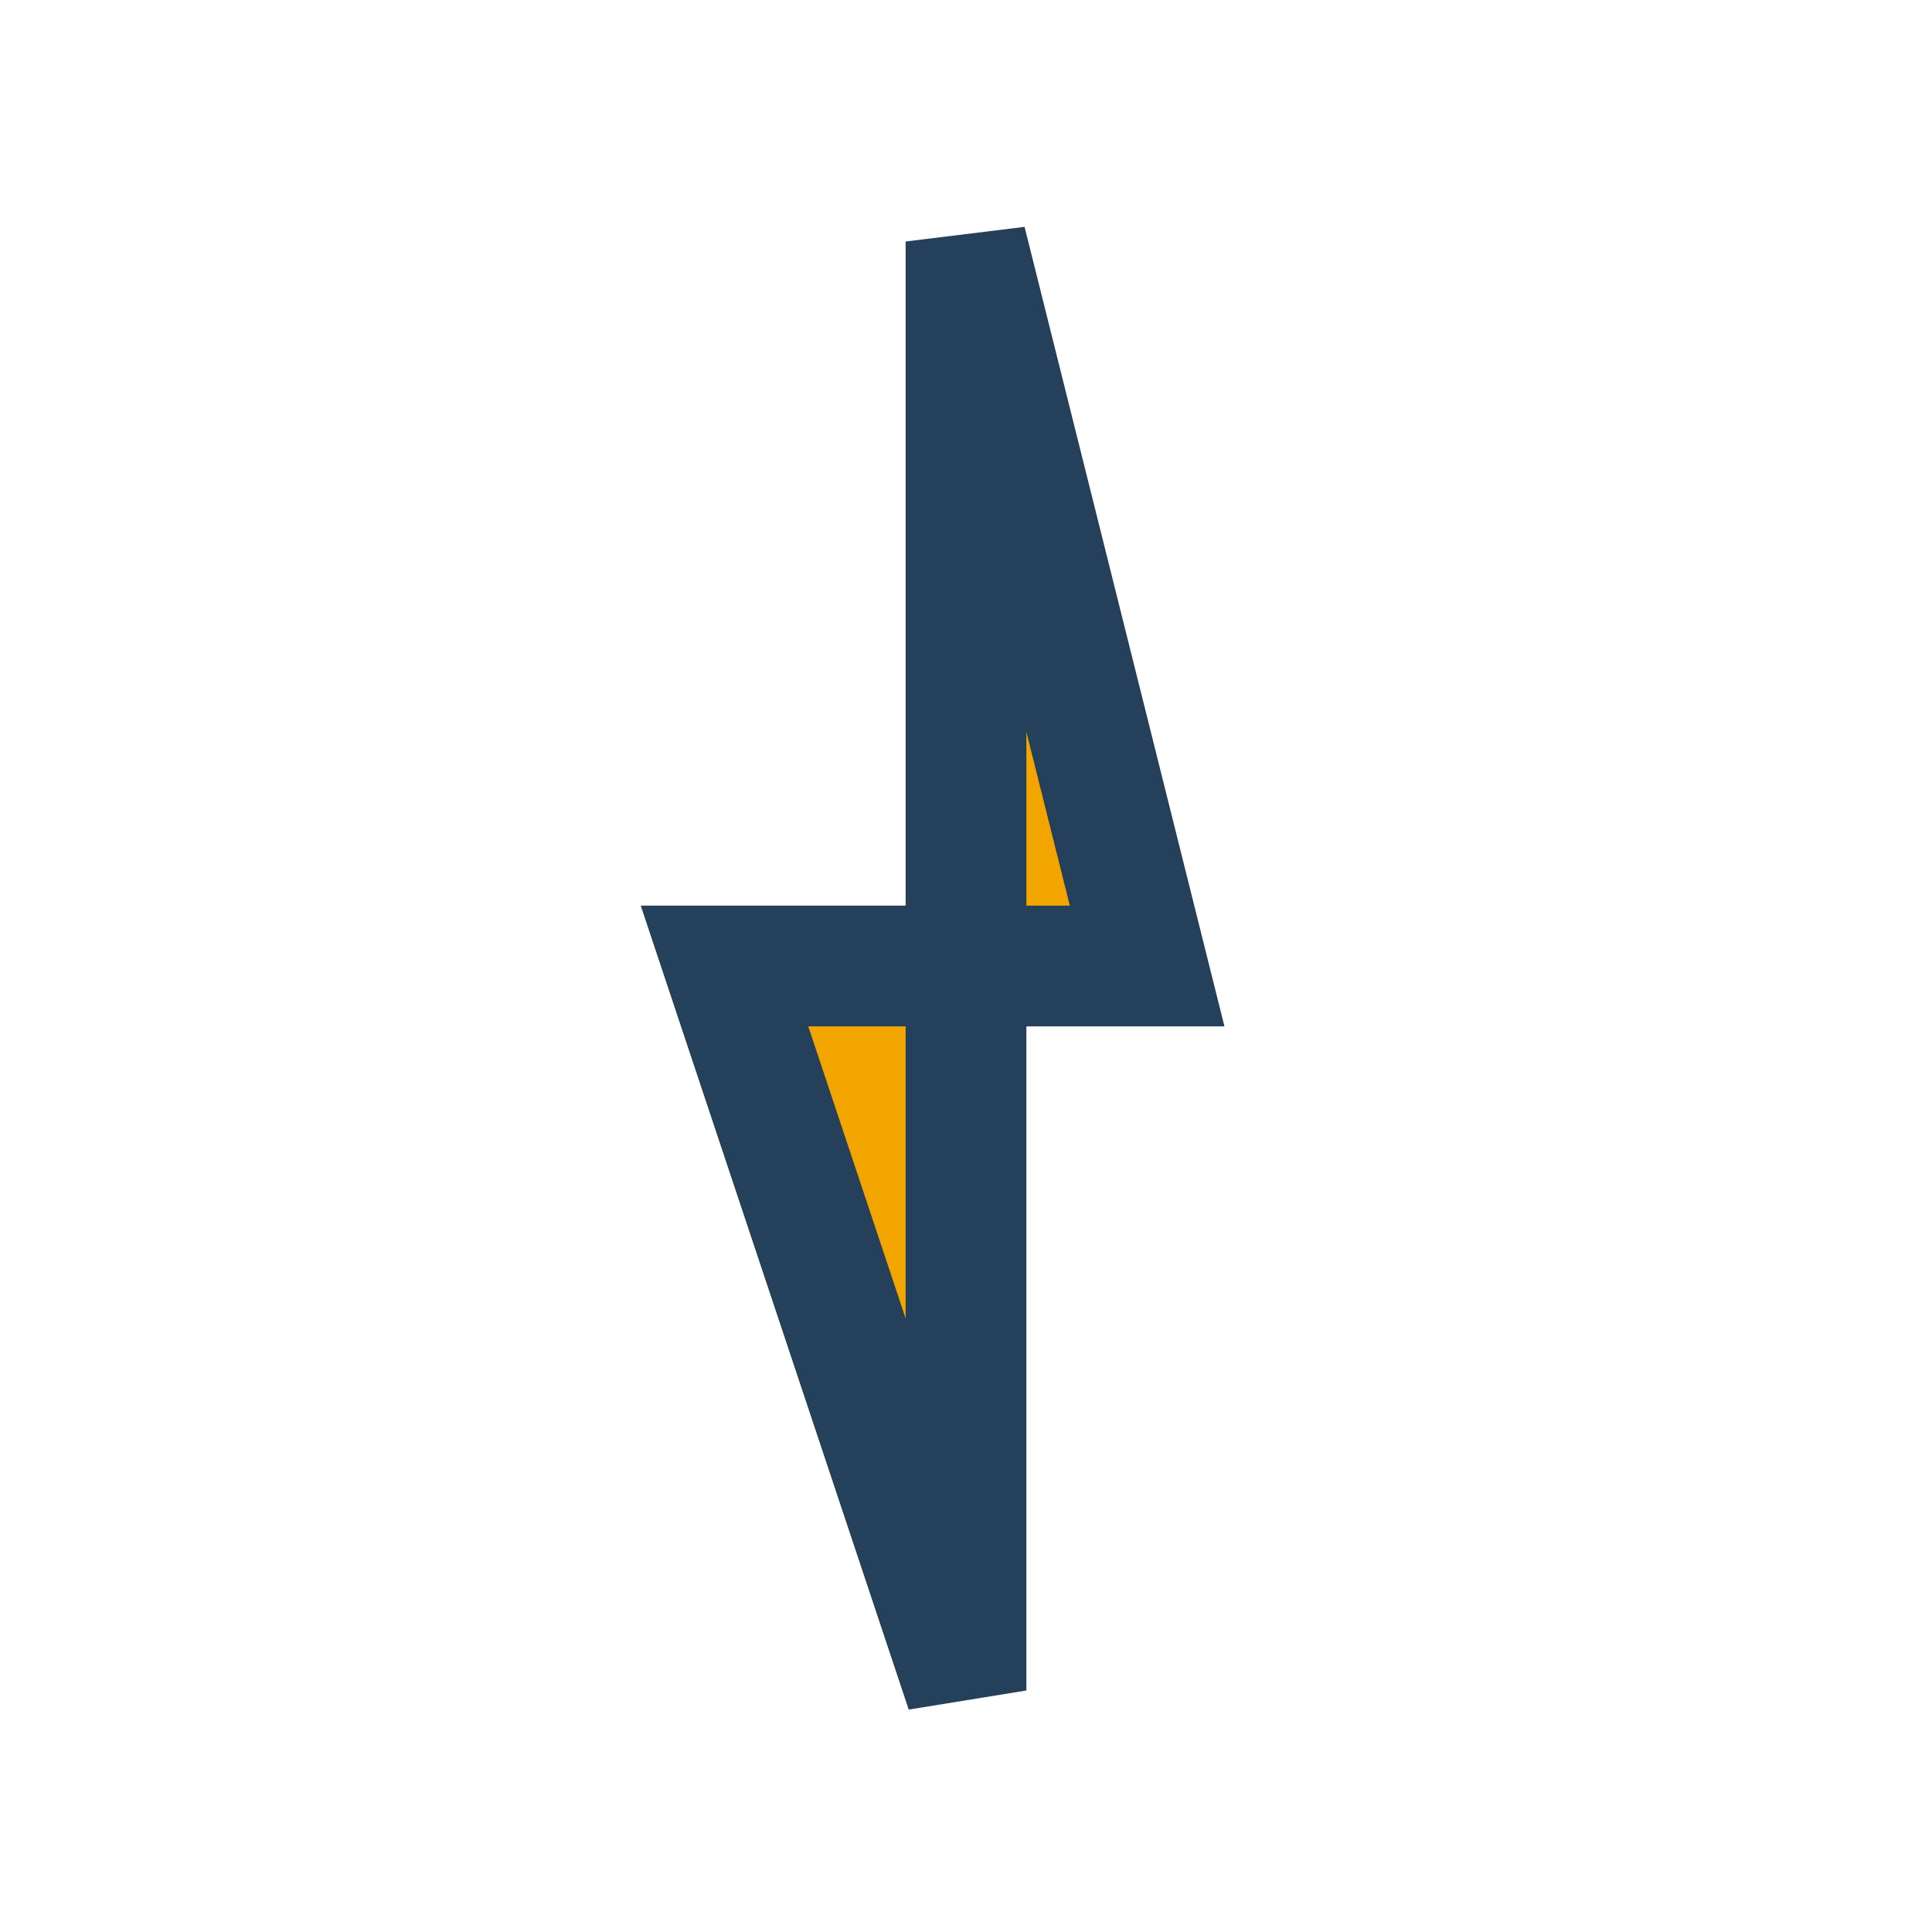 <?xml version="1.0" encoding="UTF-8"?>
<svg xmlns="http://www.w3.org/2000/svg" width="32" height="32" viewBox="0 0 32 32"><polygon points="16,4 19,16 12,16 16,28" fill="#F3A600" stroke="#25405A" stroke-width="2" /></svg>